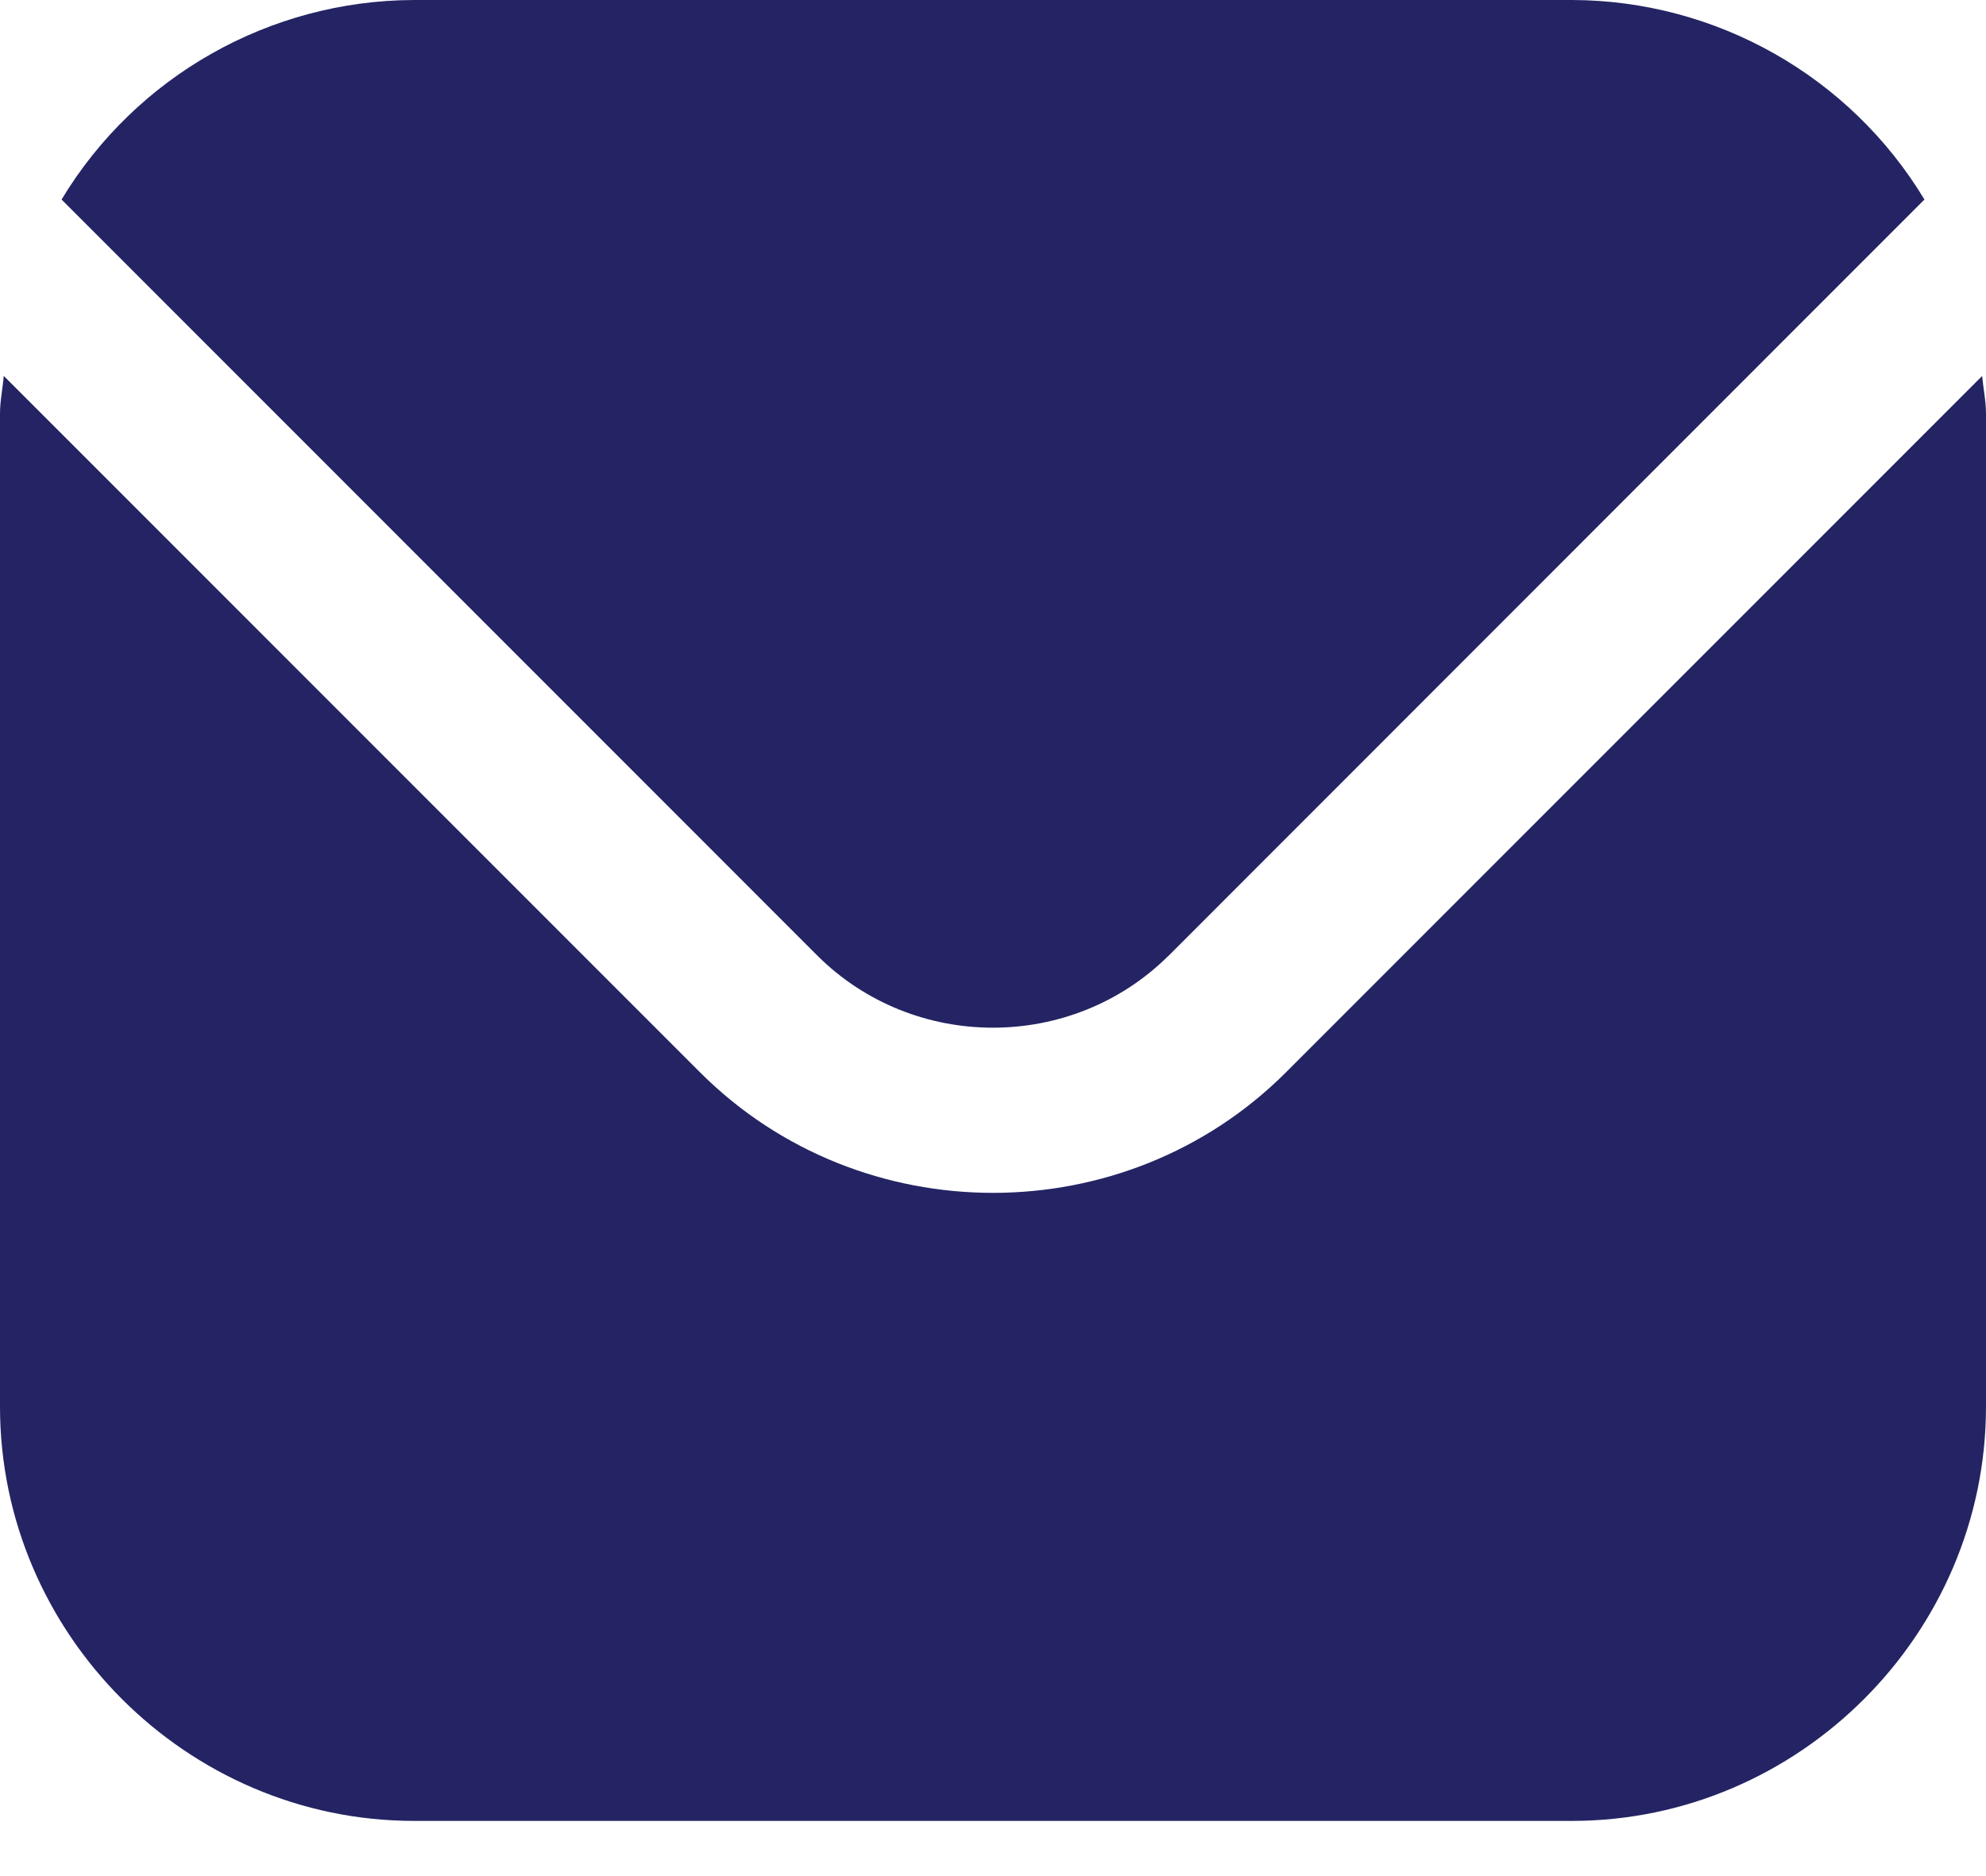 <?xml version="1.0" encoding="UTF-8" standalone="no"?><!DOCTYPE svg PUBLIC "-//W3C//DTD SVG 1.1//EN" "http://www.w3.org/Graphics/SVG/1.1/DTD/svg11.dtd"><svg width="100%" height="100%" viewBox="0 0 18 17" version="1.1" xmlns="http://www.w3.org/2000/svg" xmlns:xlink="http://www.w3.org/1999/xlink" xml:space="preserve" style="fill-rule:evenodd;clip-rule:evenodd;stroke-linejoin:round;stroke-miterlimit:1.414;"><g><path d="M17.966,3.406l-6.314,6.314c-1.456,1.452 -3.848,1.452 -5.304,0l-6.314,-6.314c-0.01,0.119 -0.034,0.226 -0.034,0.344l0,9c0.002,2.056 1.694,3.748 3.75,3.75l10.5,0c2.056,-0.002 3.748,-1.694 3.75,-3.75l0,-9c0,-0.118 -0.024,-0.225 -0.035,-0.344Z" style="fill:#242464;fill-rule:nonzero;"/><path d="M10.592,8.66l6.85,-6.852c-0.674,-1.118 -1.887,-1.804 -3.192,-1.808l-10.5,0c-1.305,0.004 -2.518,0.69 -3.192,1.808l6.851,6.852c0.874,0.87 2.308,0.87 3.183,-0.001Z" style="fill:#242464;fill-rule:nonzero;"/></g></svg>